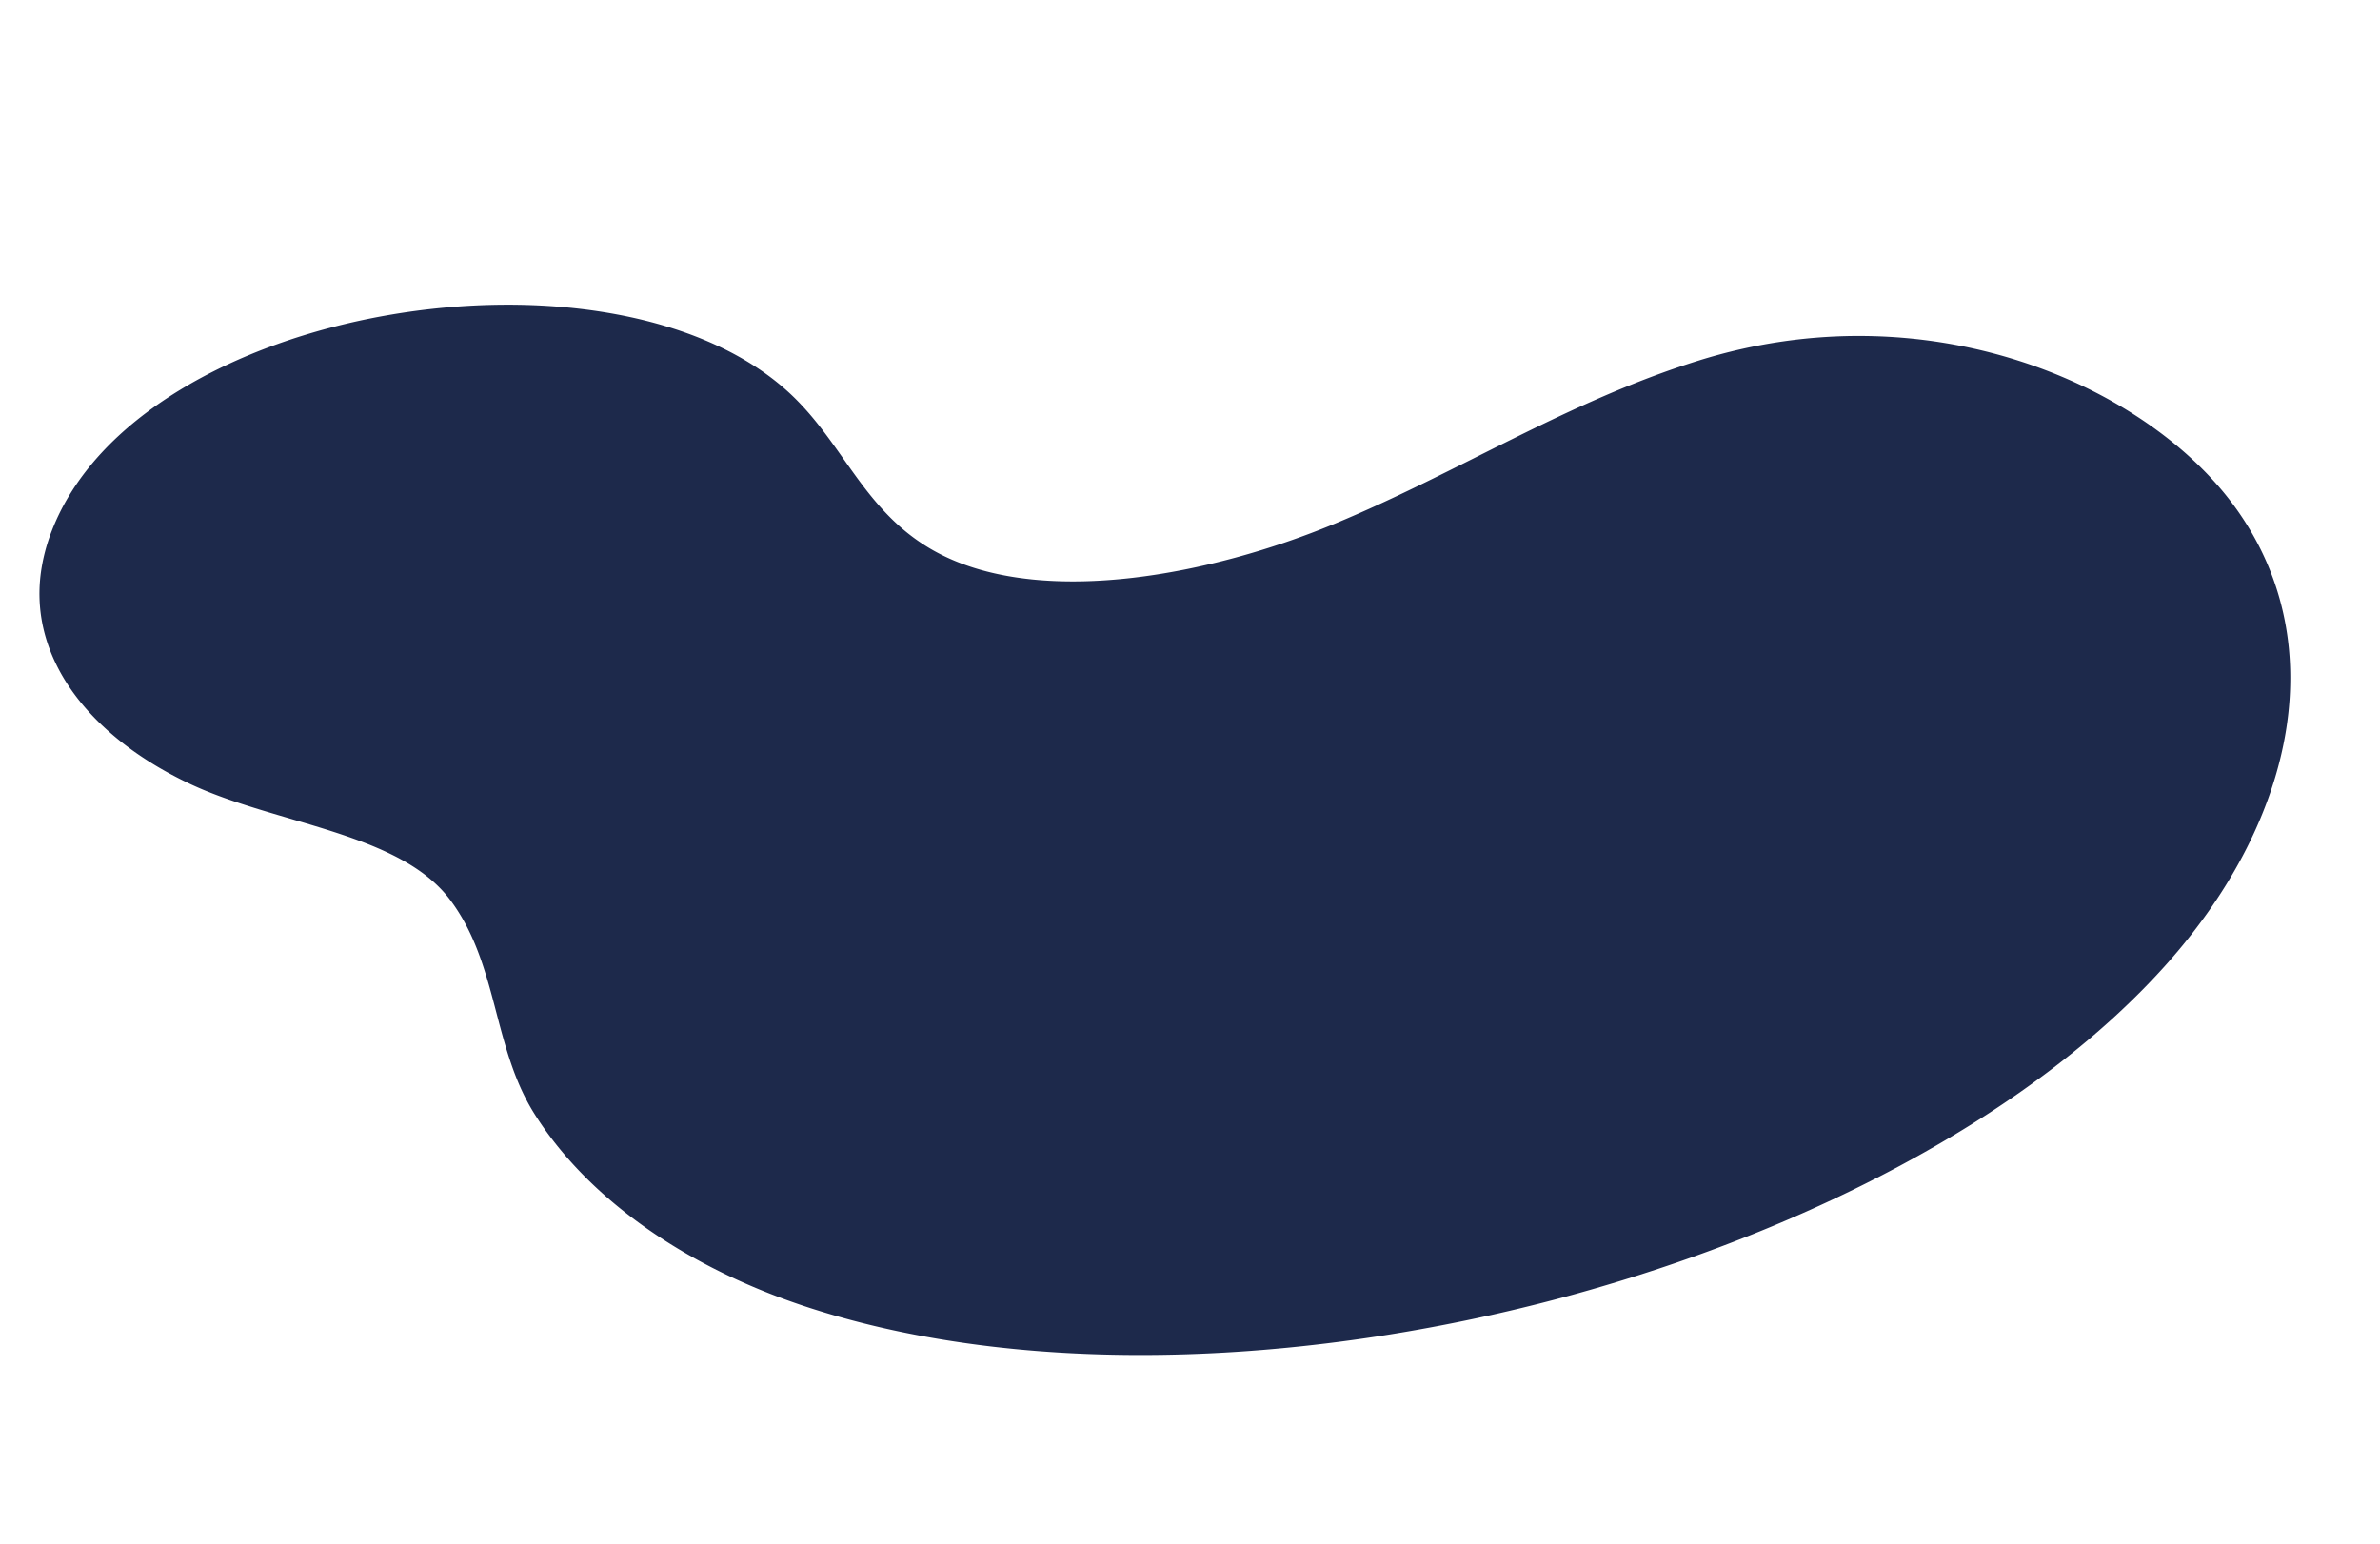 <svg xmlns="http://www.w3.org/2000/svg" width="850.054" height="551.379" viewBox="0 0 850.054 551.379"><defs><style>.a{fill:#1d294b;}</style></defs><path class="a" d="M9.04,55.093A65.762,65.762,0,0,0,2.632,69.1c-9.531,30.09,7.563,61.073,39.387,83.53,27.531,19.426,70.452,30.053,84.131,56.606C139.326,234.806,132,263.795,142.671,290c13.449,33.028,43.566,63.486,84.708,85.32,74.912,39.757,179.517,52.2,275.686,42.117,86.025-9.021,168.926-35.9,223.522-79.246S804.4,234.471,778.181,181.45c-23.842-48.213-94.354-95.145-179.359-84.173-48.622,6.275-91.282,24.433-138.134,34.83s-105.764,11.008-138.873-12.553c-24.732-17.6-27.772-43.291-42.953-64.85C253.566,18.773,196.377,0,140.164,0,85.347.005,31.459,17.868,9.04,55.093" transform="translate(0 137.004) rotate(-10)"/></svg>
